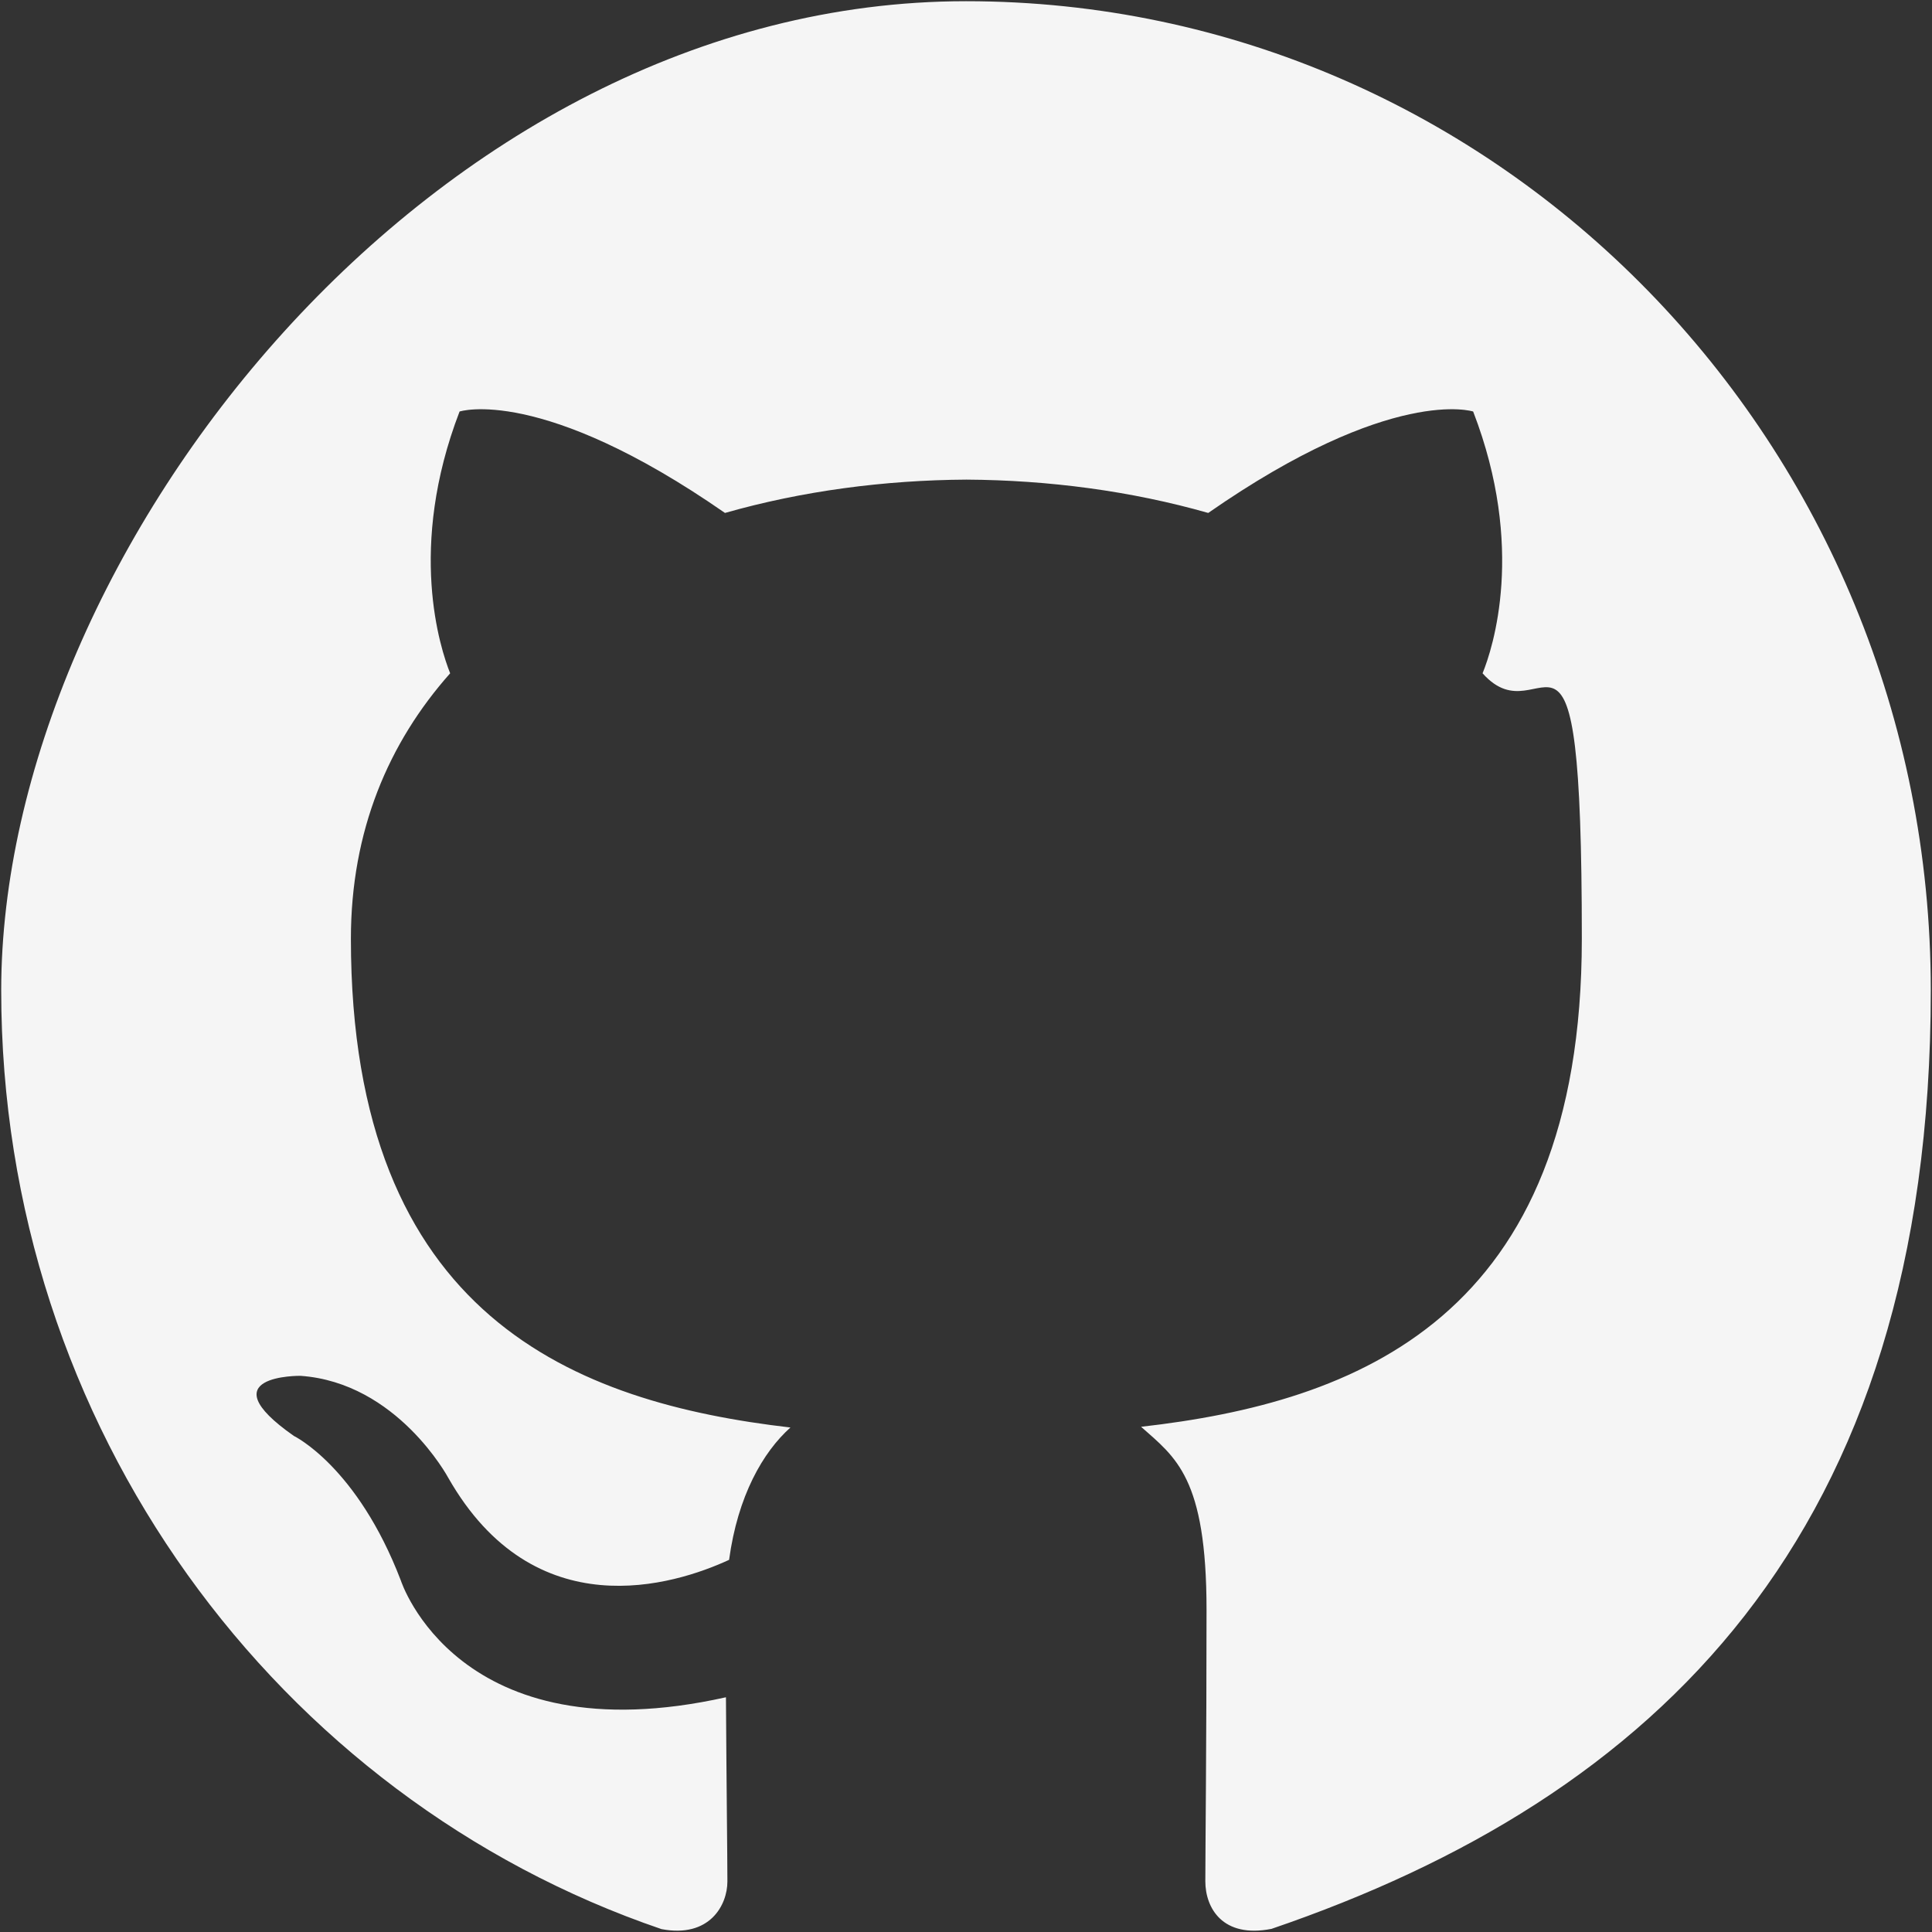 <?xml version="1.0" encoding="UTF-8"?>
<svg id="Layer_1" data-name="Layer 1" xmlns="http://www.w3.org/2000/svg" version="1.1" viewBox="0 0 800 800">
  <rect x="0" y="0" width="800" height="800" fill="#333333" stroke="none"/>
  <defs>
    <style>
      .cls-1 {
        fill: #f5f5f5;
        fill-rule: evenodd;
        stroke-width: 0px;
      }
    </style>
  </defs>
  <g id="Page-1">
    <g id="Dribbble-Light-Preview">
      <g id="icons">
        <path id="github-_142_" data-name="github-[#142]" class="cls-1" d="M400,.5c220.6,0,399.5,183.4,399.5,409.6s-114.3,334.4-273,388.6c-20.3,4-27.4-8.7-27.4-19.7s.5-57.6.5-112.4-12.8-63.1-27.1-75.8c89-10.1,182.5-44.8,182.5-202.1s-15.5-81.2-41.1-109.9c4.2-10.3,17.9-52-3.9-108.4,0,0-33.5-11-109.7,42-31.9-9.1-66.1-13.6-100.1-13.8-34,.2-68.1,4.7-100,13.8-76.3-53-109.9-42-109.9-42-21.7,56.4-8,98.1-3.9,108.4-25.5,28.7-41.1,65.2-41.1,109.9,0,156.9,93.3,192.1,182,202.4-11.4,10.2-21.8,28.3-25.4,54.8-22.8,10.5-80.6,28.6-116.3-34,0,0-21.1-39.4-61.2-42.2,0,0-39-.5-2.7,24.9,0,0,26.2,12.6,44.3,59.9,0,0,23.5,73.1,134.6,48.3.2,34.2.6,66.5.6,76.3s-7.4,23.5-27.3,19.7C115,744.6.5,591.1.5,410.1S179.4.5,400,.5"/>
      </g>
    </g>
  </g>
</svg>